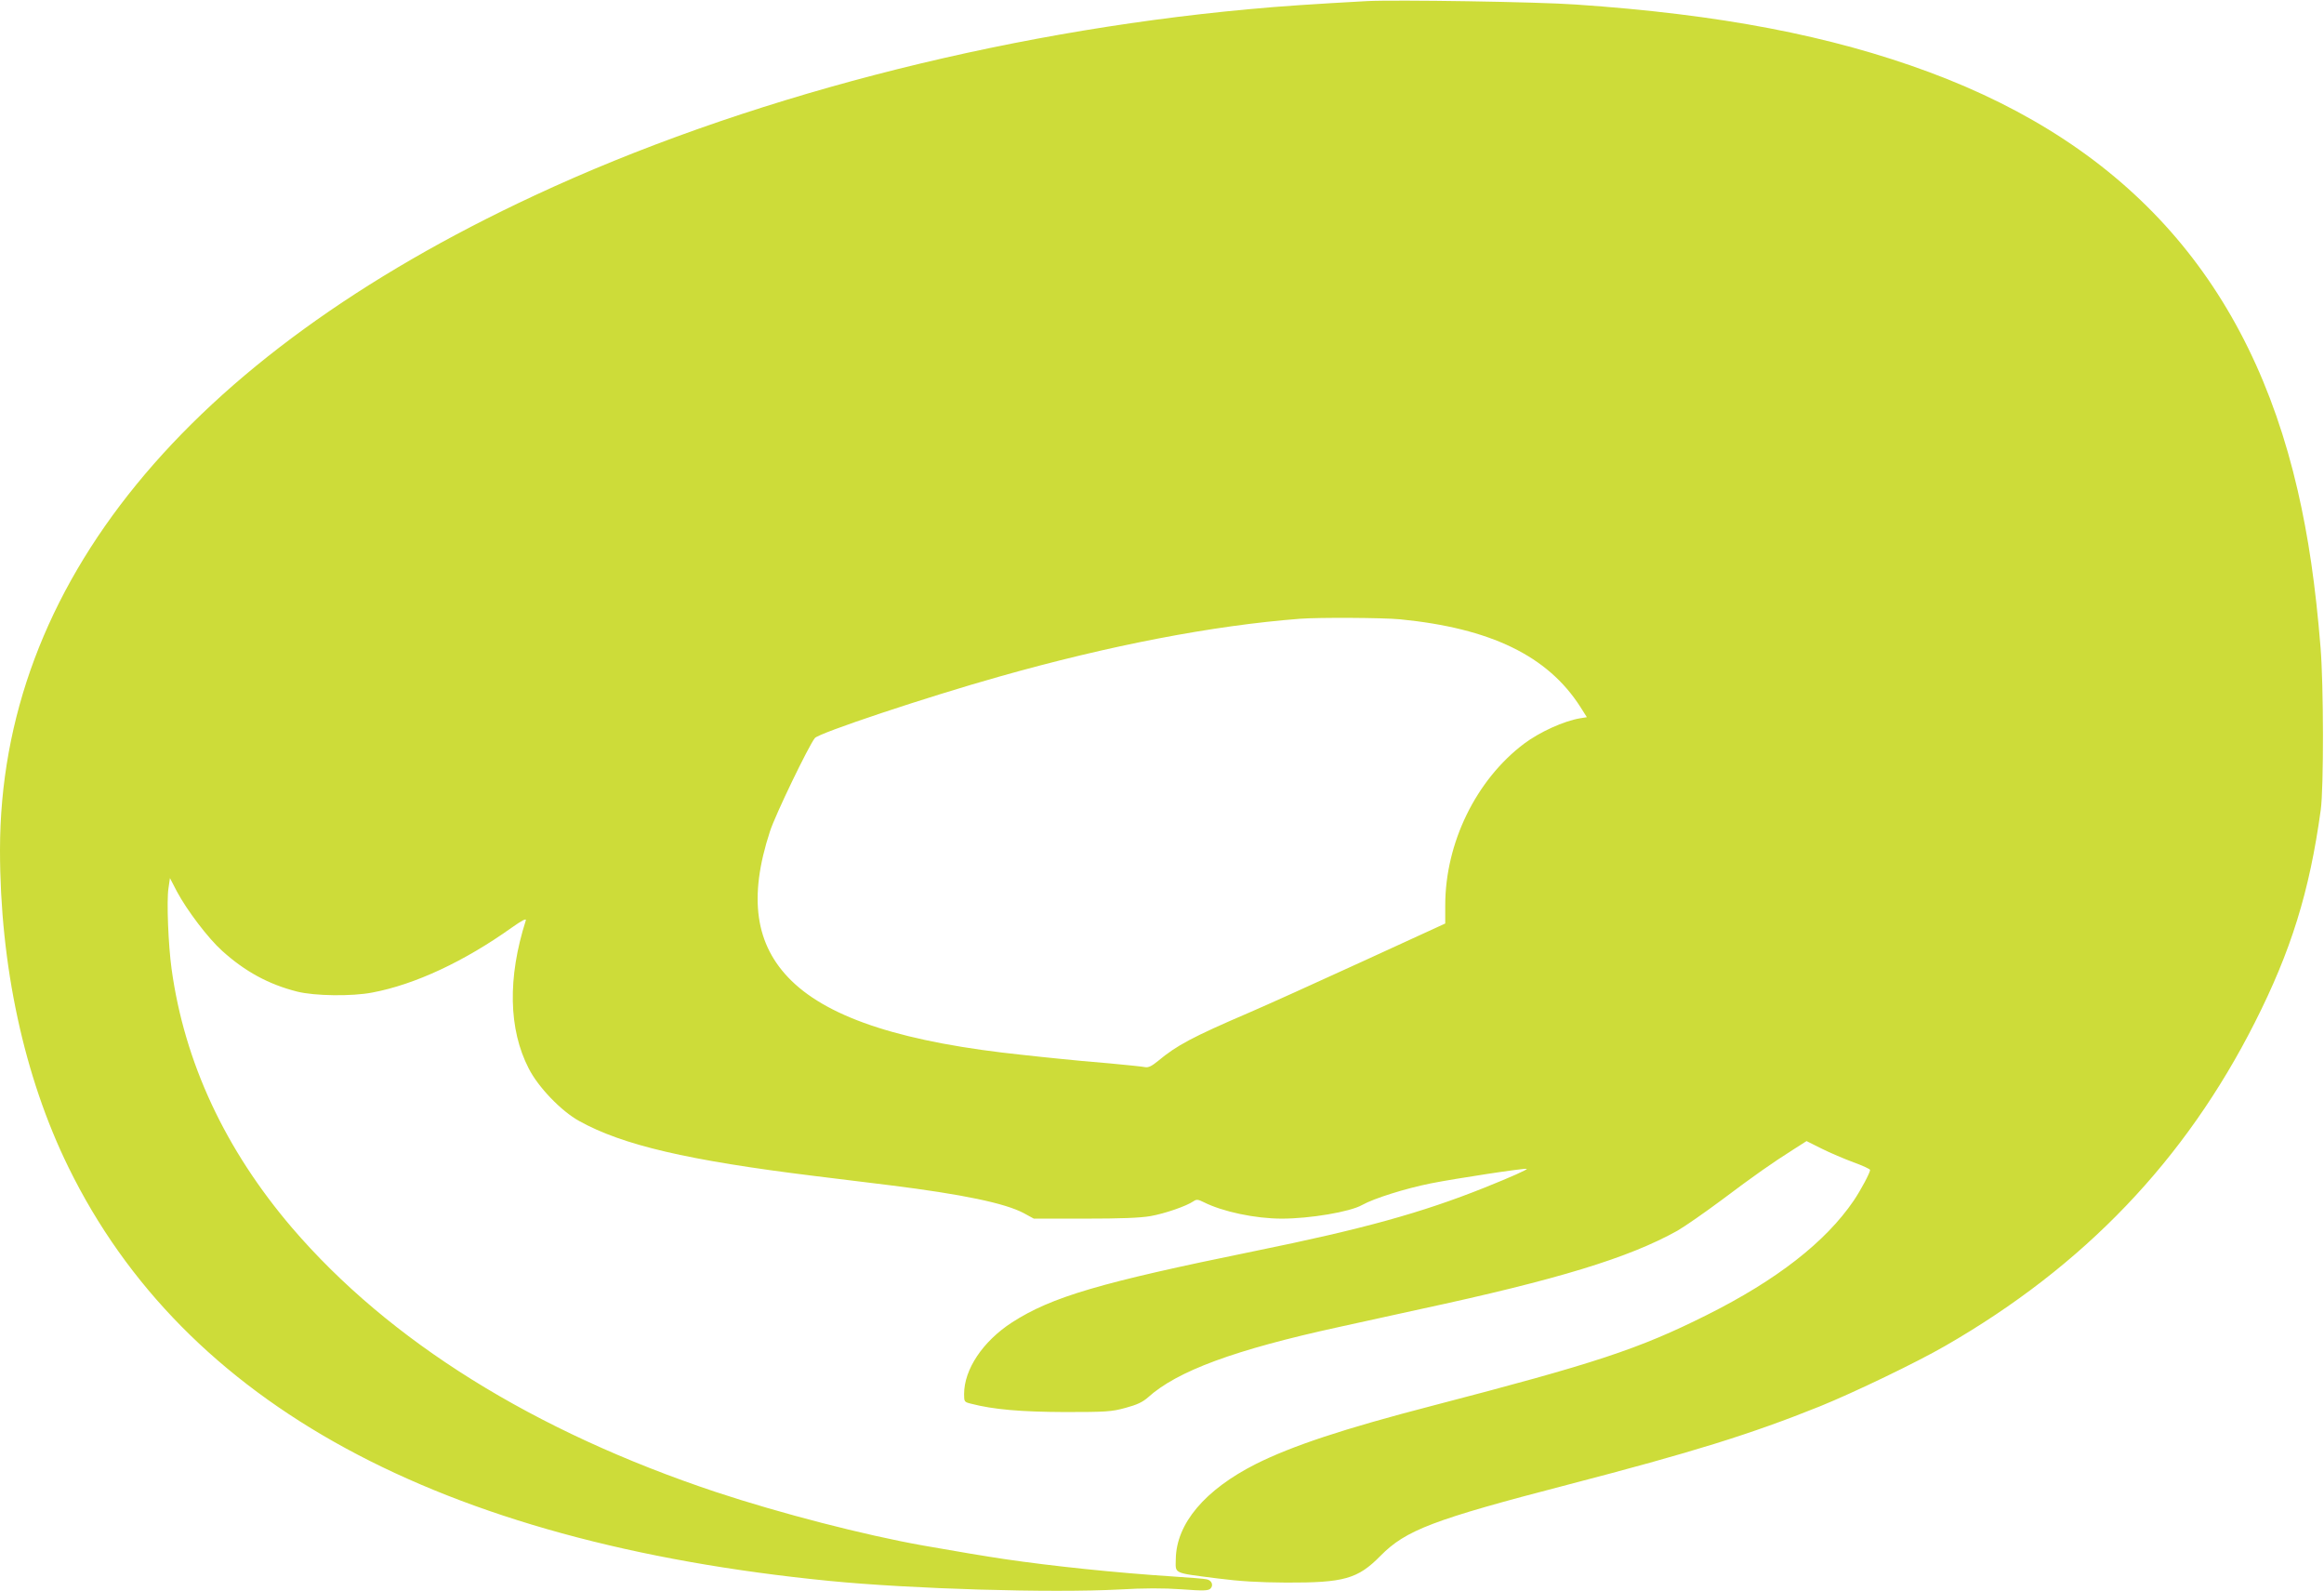 <?xml version="1.0" standalone="no"?>
<!DOCTYPE svg PUBLIC "-//W3C//DTD SVG 20010904//EN"
 "http://www.w3.org/TR/2001/REC-SVG-20010904/DTD/svg10.dtd">
<svg version="1.0" xmlns="http://www.w3.org/2000/svg"
 width="1280pt" height="876pt" viewBox="0 0 1280 876"
 preserveAspectRatio="xMidYMid meet">
<g transform="translate(0,876) scale(0.1,-0.1)"
fill="#cddc39" stroke="none">
<path d="M7530 8754 c-291 -16 -475 -28 -655 -45 -1380 -127 -2796 -496 -3930
-1025 -1922 -895 -2944 -2146 -2945 -3604 0 -634 132 -1248 377 -1747 639
-1304 2040 -2066 4193 -2278 449 -44 1217 -67 1595 -47 136 8 244 8 343 1 120
-9 147 -8 159 4 18 18 7 46 -21 51 -11 3 -97 10 -191 16 -308 20 -662 57 -920
95 -95 14 -270 43 -450 75 -326 58 -786 177 -1140 294 -1006 335 -1801 831
-2337 1456 -368 431 -592 910 -663 1425 -18 130 -28 375 -17 445 l8 55 39 -75
c54 -101 171 -256 248 -325 126 -114 256 -185 414 -225 96 -24 301 -27 414 -5
234 44 506 171 767 357 58 41 82 53 78 40 -101 -316 -95 -600 16 -815 52 -103
180 -236 279 -290 238 -132 596 -216 1294 -302 116 -14 302 -37 415 -51 401
-50 636 -99 739 -154 l55 -30 280 0 c200 0 305 4 363 14 79 14 198 55 237 82
16 11 25 10 55 -5 105 -53 285 -91 431 -91 154 0 375 37 442 75 66 37 239 91
378 119 136 27 523 86 529 80 5 -4 -87 -45 -234 -104 -346 -138 -666 -227
-1266 -349 -854 -174 -1117 -252 -1336 -393 -160 -104 -263 -258 -263 -394 0
-42 1 -44 38 -53 123 -32 274 -45 517 -46 227 0 258 2 334 23 63 17 93 31 123
57 161 146 478 263 1056 389 86 19 285 63 442 97 762 164 1150 283 1418 432
40 23 151 100 245 170 181 136 275 202 395 278 l72 46 84 -42 c46 -23 124 -56
175 -75 50 -18 91 -37 91 -42 0 -15 -51 -111 -91 -170 -155 -227 -423 -436
-809 -629 -376 -188 -611 -265 -1510 -499 -490 -127 -773 -221 -973 -321 -281
-142 -438 -328 -441 -523 -1 -83 -20 -75 229 -107 124 -16 226 -22 380 -23
317 -1 393 20 518 147 140 142 289 199 1032 392 688 179 1007 278 1390 432
185 75 531 241 690 333 763 439 1320 1021 1704 1780 199 393 301 719 363 1170
17 122 16 688 -1 895 -28 345 -67 608 -126 865 -263 1141 -926 1893 -2030
2303 -542 201 -1152 318 -1945 372 -208 15 -995 27 -1150 19z m181 -3404 c499
-49 813 -201 993 -482 l36 -57 -37 -6 c-90 -15 -222 -75 -309 -140 -264 -199
-434 -546 -434 -890 l0 -100 -458 -210 c-251 -115 -532 -242 -623 -281 -312
-134 -398 -180 -501 -266 -34 -28 -53 -37 -70 -34 -13 3 -102 12 -198 21 -96
8 -219 19 -272 25 -54 5 -144 15 -200 21 -654 68 -1064 199 -1279 409 -200
196 -238 457 -118 823 29 90 213 471 247 513 22 28 613 225 1014 338 611 173
1179 282 1658 319 105 8 456 6 551 -3z"/>
</g>
</svg>
